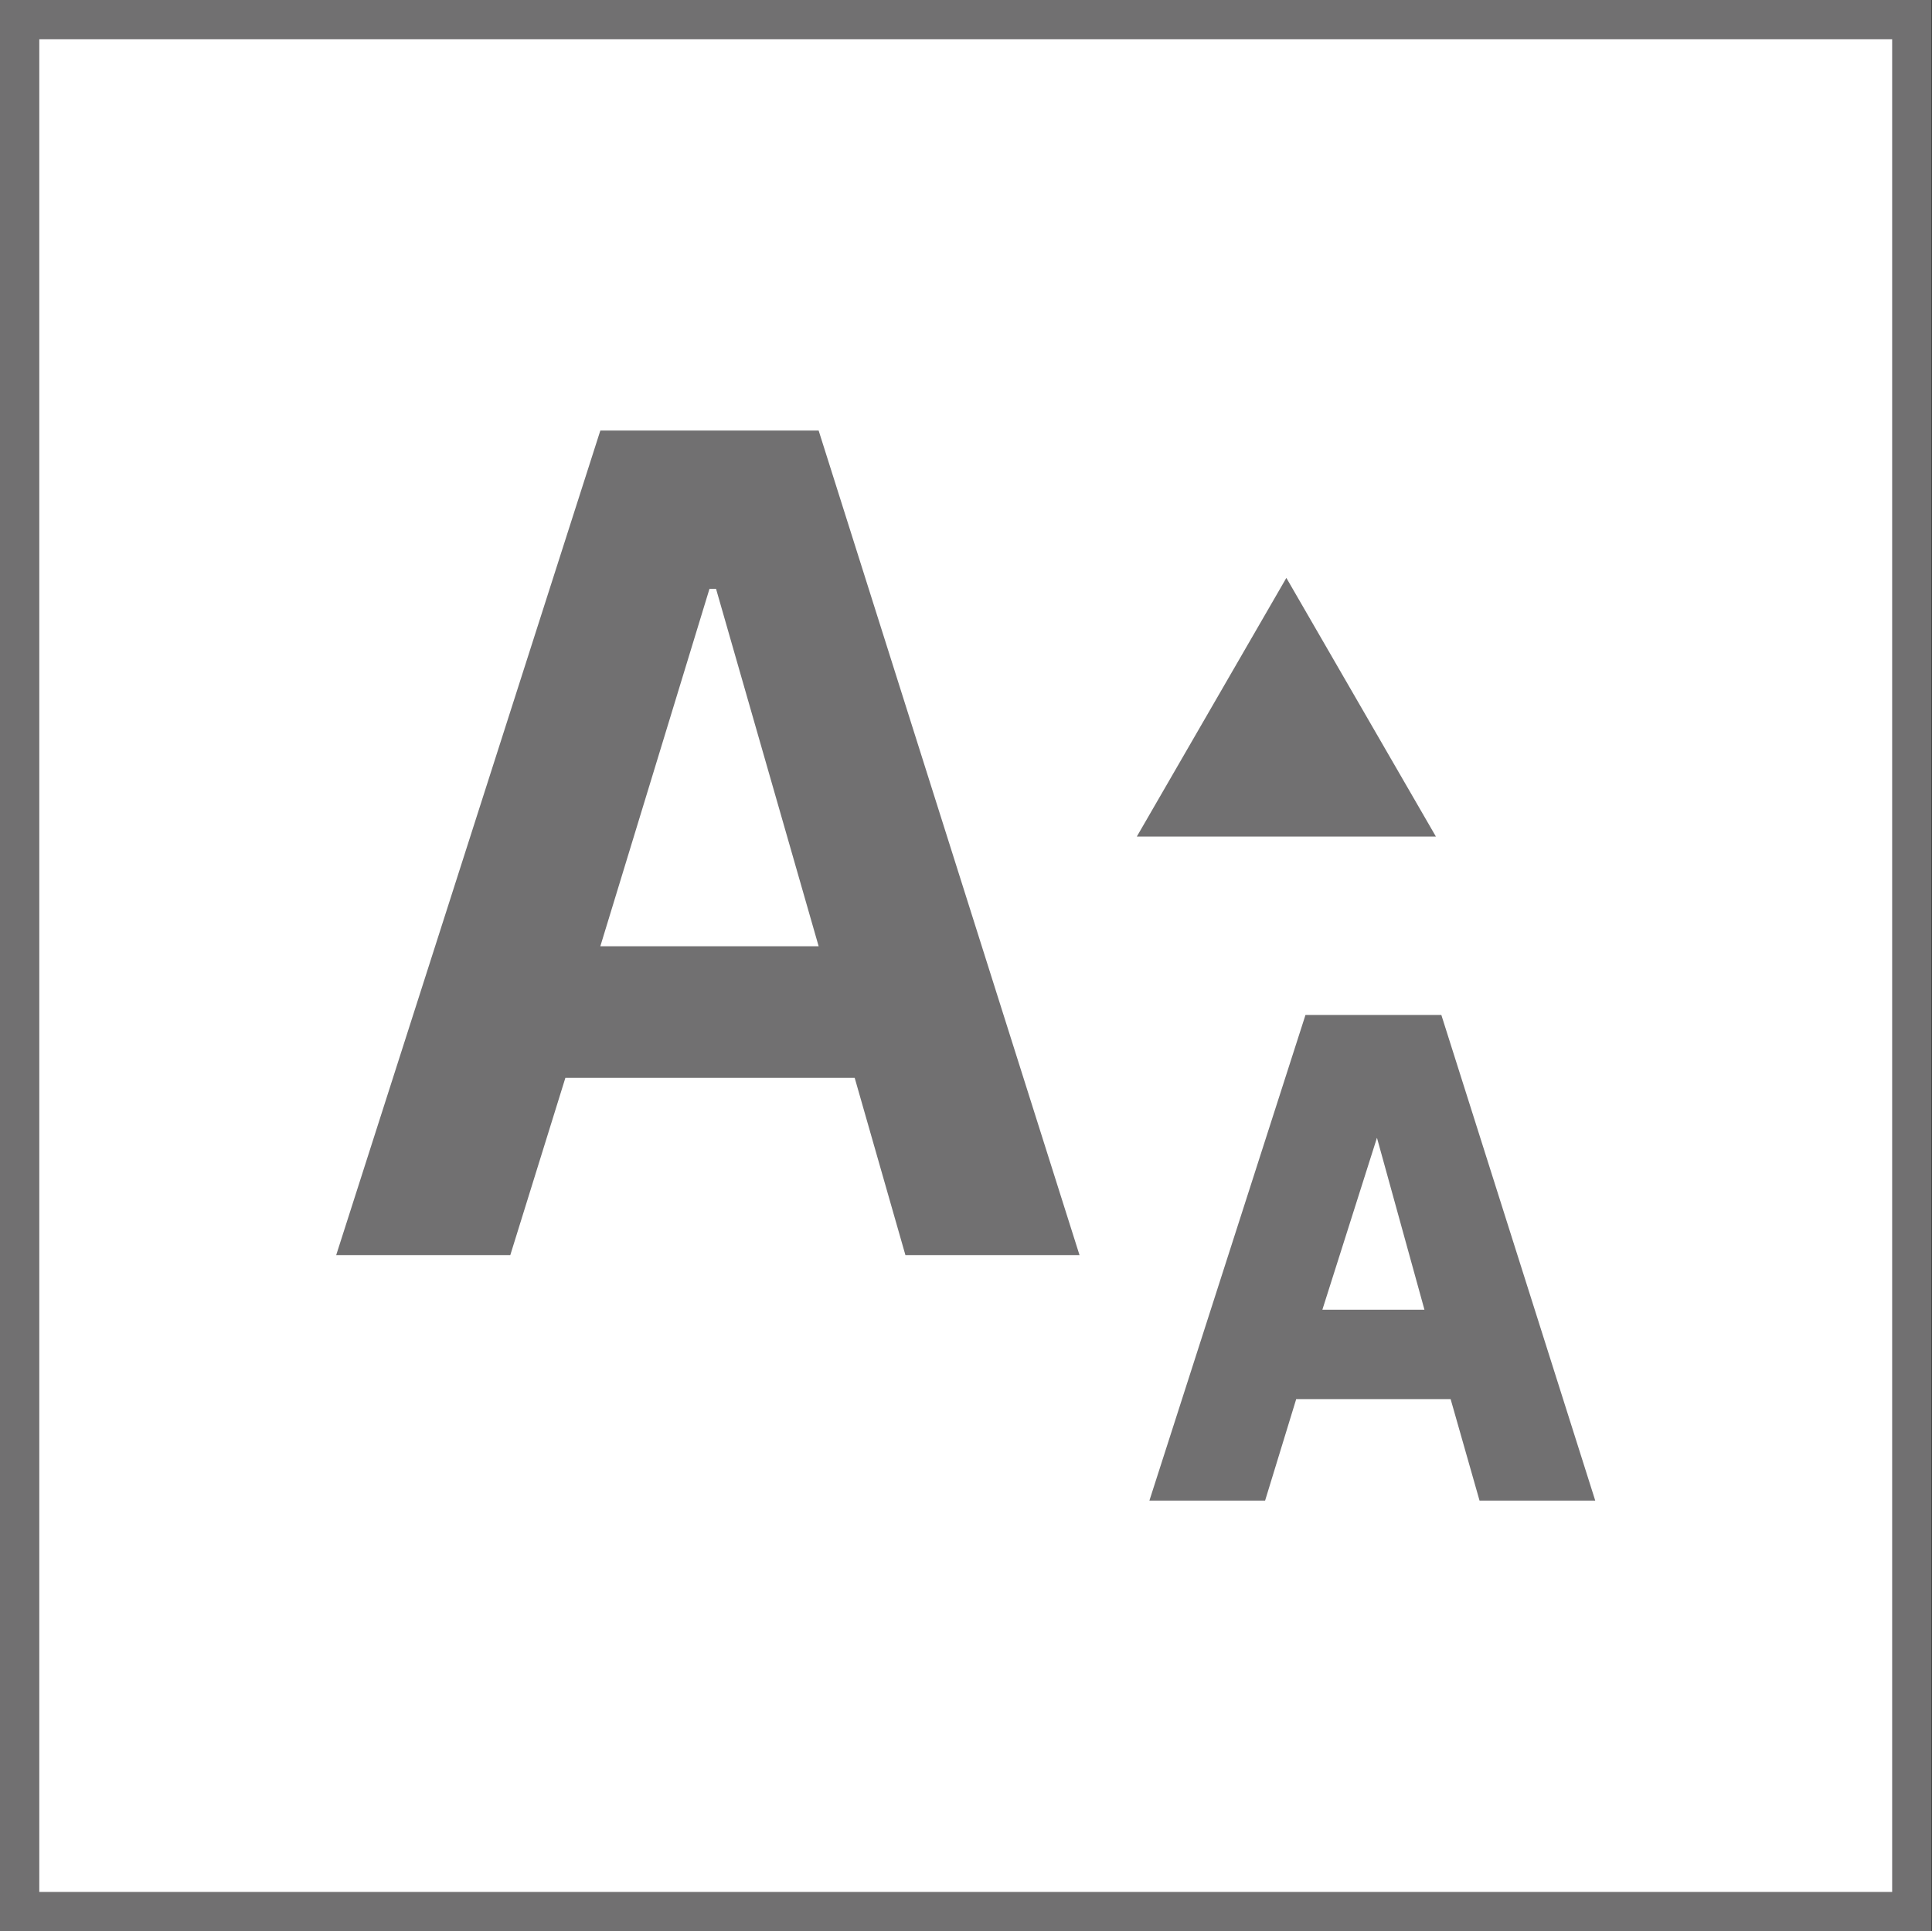 <svg xmlns="http://www.w3.org/2000/svg" viewBox="0 0 35.4 35.39"><rect x="0" y="0" width="35.4" height="35.39" fill="#333333" stroke="none"/><defs><style>.cls-1{fill:#fff;stroke:#717071;stroke-miterlimit:10;stroke-width:0.72px;}.cls-2{fill:#717071;}</style></defs><g id="圖層_2" data-name="圖層 2"><g id="txt"><rect class="cls-1" x="0.36" y="0.36" width="34.67" height="34.67"/><path class="cls-2" d="M11,7.89h4L19.78,23H16.59l-.93-3.25h-5.3L9.35,23H6.16Zm0,9.45H15l-1.88-6.55H13Z"/><path class="cls-2" d="M26.41,18.6H23.92l-2.86,8.9h2.12l.57-1.86h2.83l.53,1.86h2.12ZM26.1,24H24.23l1-3.15Z"/><polygon class="cls-2" points="26.31 15.33 23.57 10.59 20.83 15.33 26.31 15.33"/></g></g></svg>